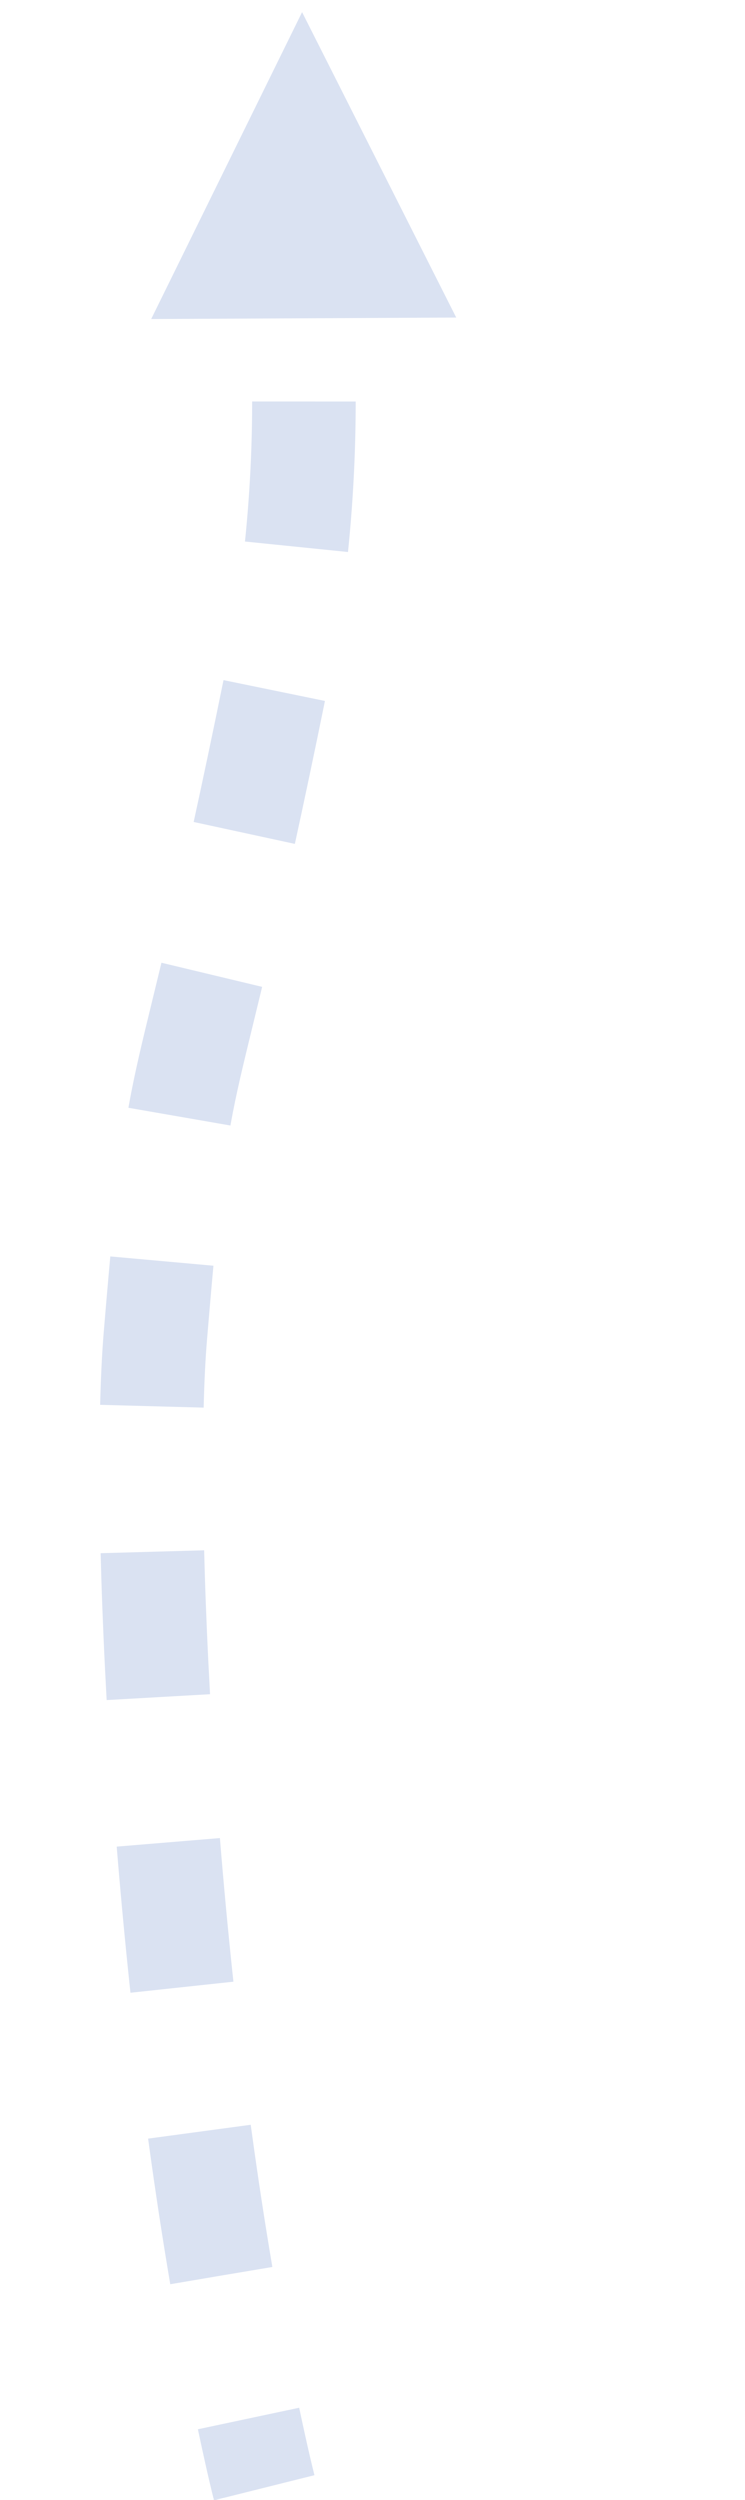 <?xml version="1.0" encoding="utf-8"?>
<!-- Generator: Adobe Illustrator 24.2.1, SVG Export Plug-In . SVG Version: 6.00 Build 0)  -->
<svg version="1.1" id="Layer_1" xmlns="http://www.w3.org/2000/svg" xmlns:xlink="http://www.w3.org/1999/xlink" x="0px" y="0px"
	 viewBox="0 0 251.8 844.7" style="enable-background:new 0 0 251.8 844.7;" xml:space="preserve">
<style type="text/css">
	.st0{fill:none;stroke:#DAE2F2;stroke-width:5;stroke-miterlimit:10;}
	.st1{fill:none;stroke:#DAE2F2;stroke-width:5;stroke-miterlimit:10;stroke-dasharray:12.036,12.036;}
	.st2{fill:#DAE2F2;}
	.st3{fill:none;stroke:#DAE2F2;stroke-width:35;stroke-miterlimit:10;}
	.st4{fill:none;stroke:#DAE2F2;stroke-width:35;stroke-miterlimit:10;stroke-dasharray:49.174,49.174;}
</style>
<g>
	<g>
		<path class="st0" d="M876.7,123.6c-2,0.2-4,0.3-6,0.4"/>
		<path class="st1" d="M858.7,124.8C144.4,165.3,482.9-665.9-141.9,21.9C-245,135.4-459,119.4-496.1,134.3"/>
		<path class="st0" d="M-501,137.6c-1,1.6-0.8,3.4,0.8,5.5"/>
	</g>
</g>
<path class="st2" d="M-358.6,126.1l0-4.9l20.9,0l0,4.9L-358.6,126.1z"/>
<path class="st2" d="M154.2,107.3L102.1,4.1L51.1,107.8L154.2,107.3z"/>
<g>
	<g>
		<path class="st3" d="M89.3,840.6c-1.9-7.6-3.6-15.4-5.3-23.4"/>
		<path class="st4" d="M74.8,768.9C53.8,645.4,48.1,504.6,52.5,451.6c8.9-107,8.5-62.6,40.5-219.8c9.4-46,10.8-87.1,9.1-120.8"/>
		<path class="st3" d="M100.1,86.5c-0.9-8.6-2-16.6-3.1-23.8"/>
	</g>
</g>
</svg>

